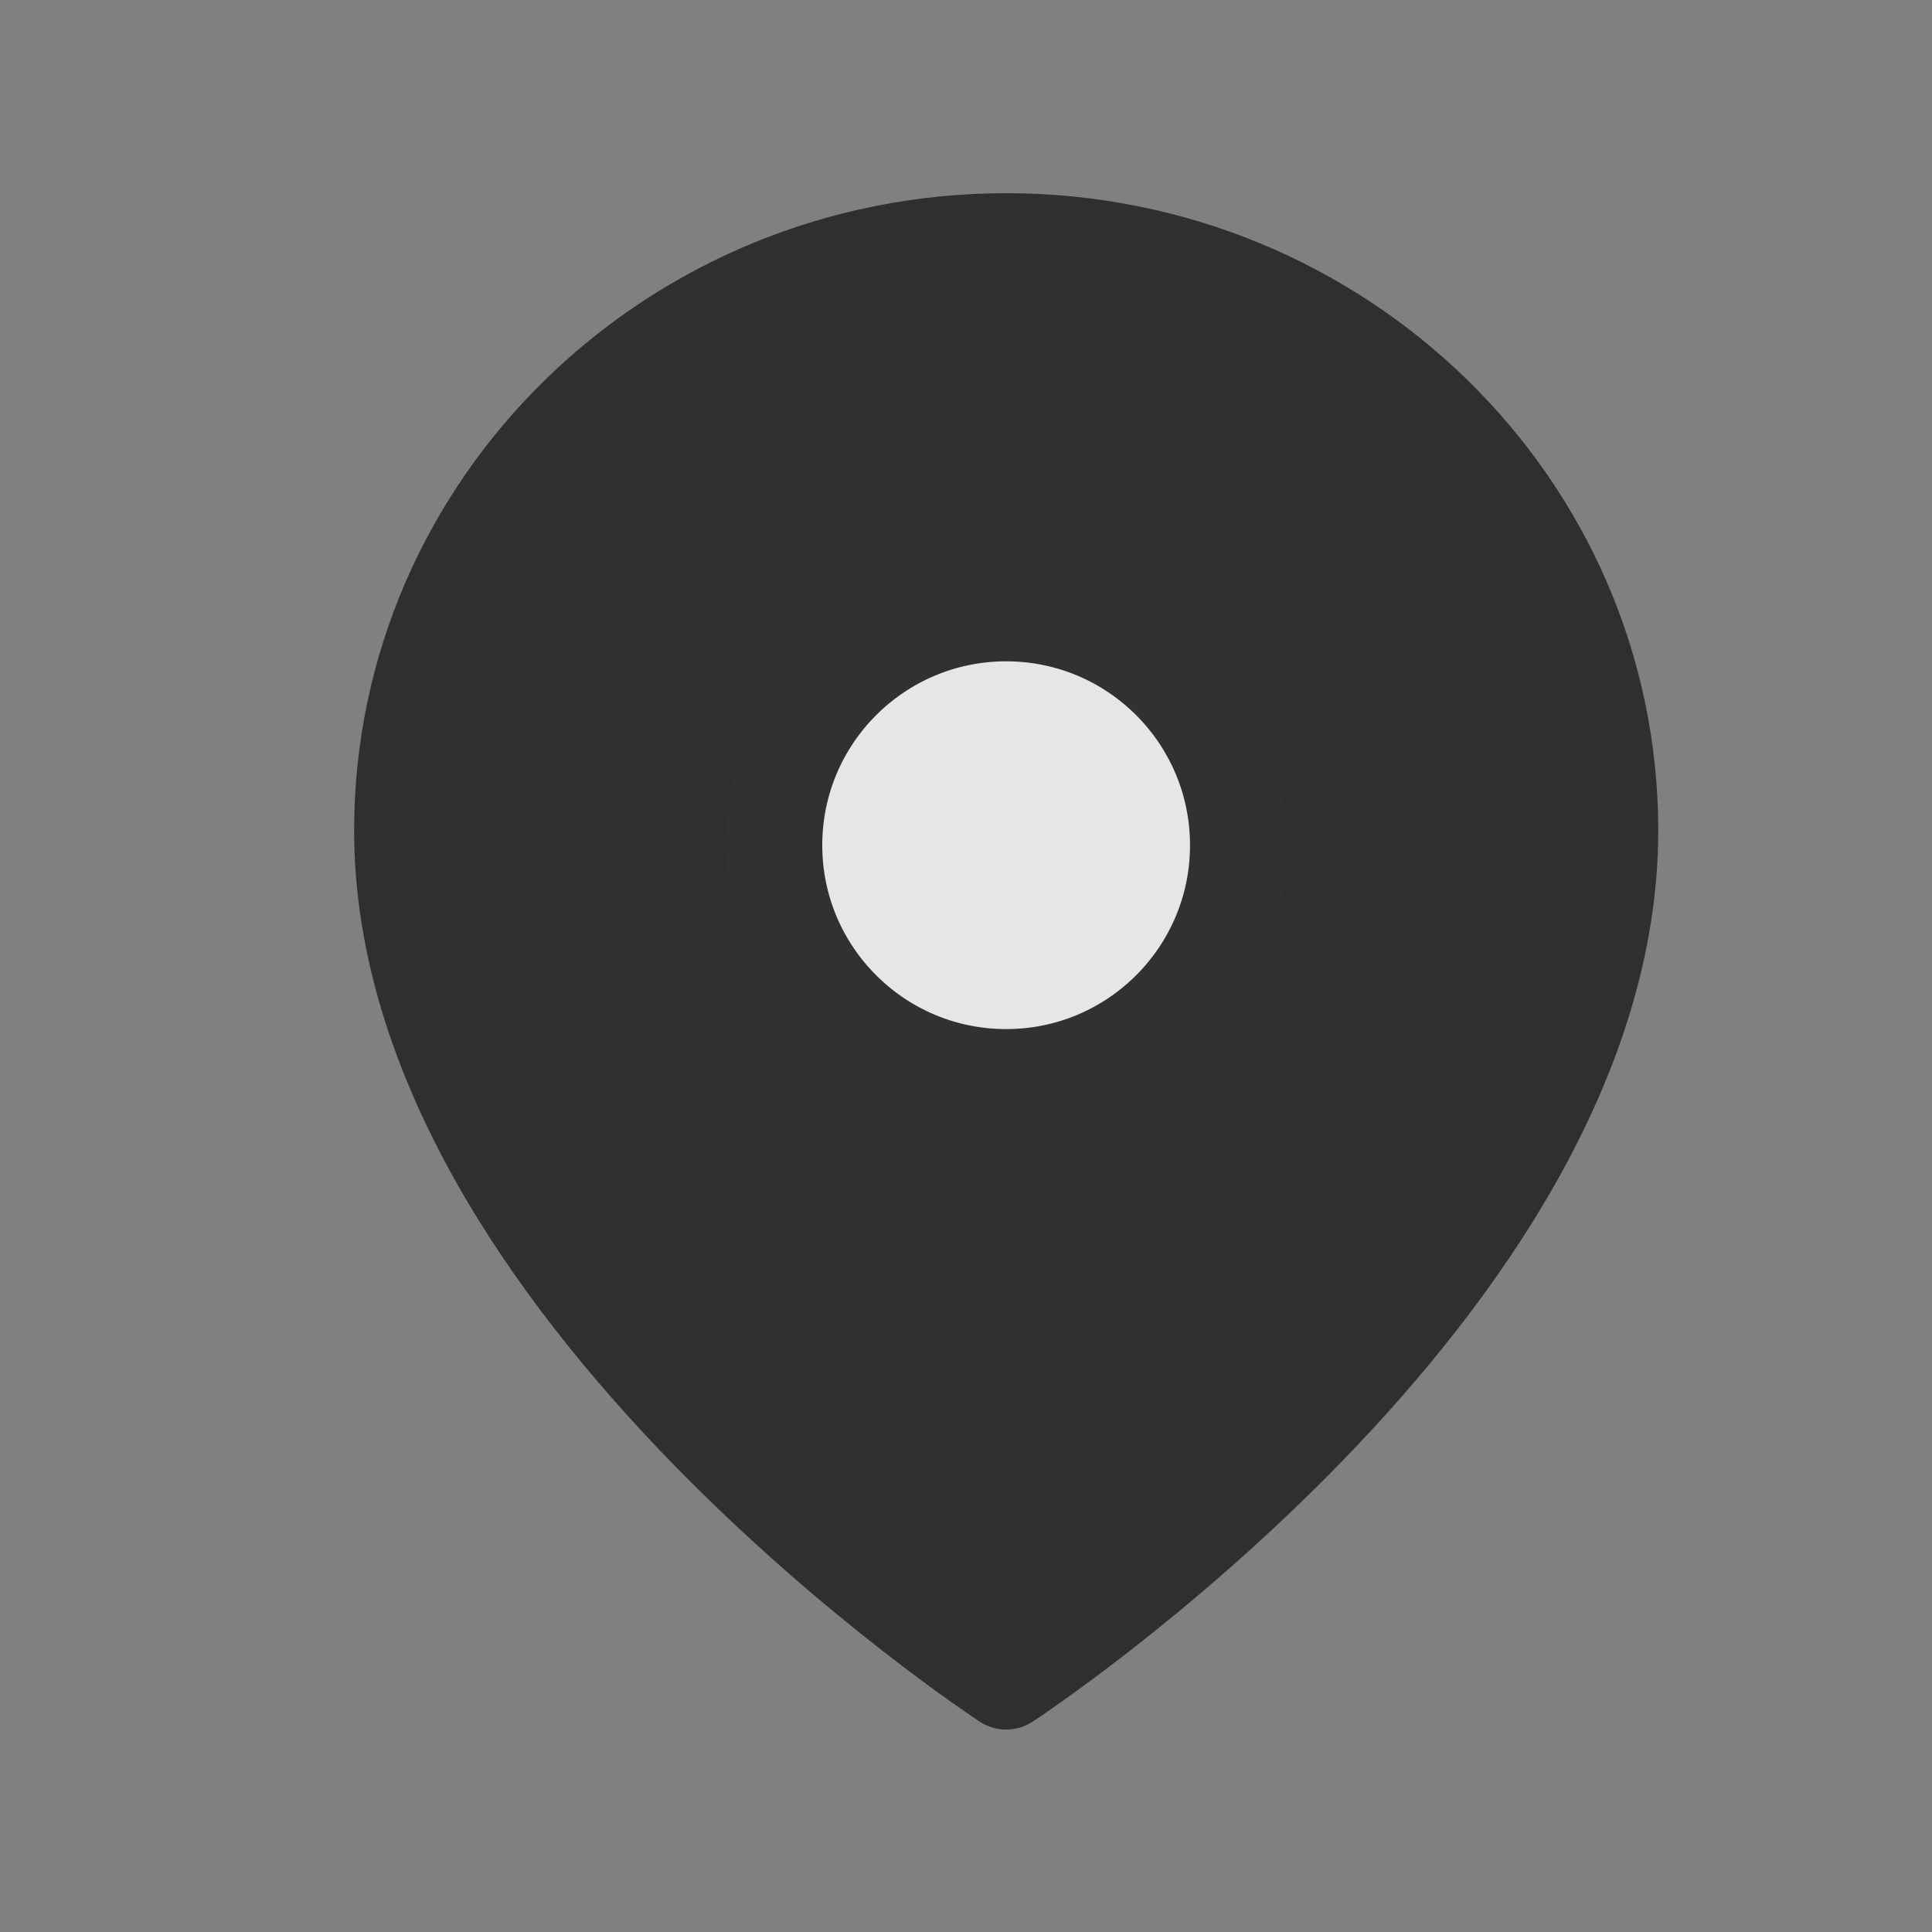 <svg width="20" height="20" viewBox="0 0 20 20" fill="none" xmlns="http://www.w3.org/2000/svg">
<rect x="0" y="0" width="20" height="20" fill="#808080" stroke="none"/>
<g opacity="0.8">
<path d="M10.416 17.404C10.416 17.404 16.666 13.319 16.666 8.597C16.666 5.23 13.868 2.5 10.416 2.5C6.964 2.5 4.166 5.23 4.166 8.597C4.166 13.319 10.416 17.404 10.416 17.404Z" fill="#1A1A1A" stroke="#1A1A1A" stroke-linejoin="round"/>
<path d="M10.416 11.153C11.743 11.153 12.819 10.077 12.819 8.75C12.819 7.422 11.743 6.346 10.416 6.346C9.088 6.346 8.012 7.422 8.012 8.75C8.012 10.077 9.088 11.153 10.416 11.153Z" fill="white" stroke="#1D1D1F" stroke-linejoin="round"/>
</g>
</svg>
